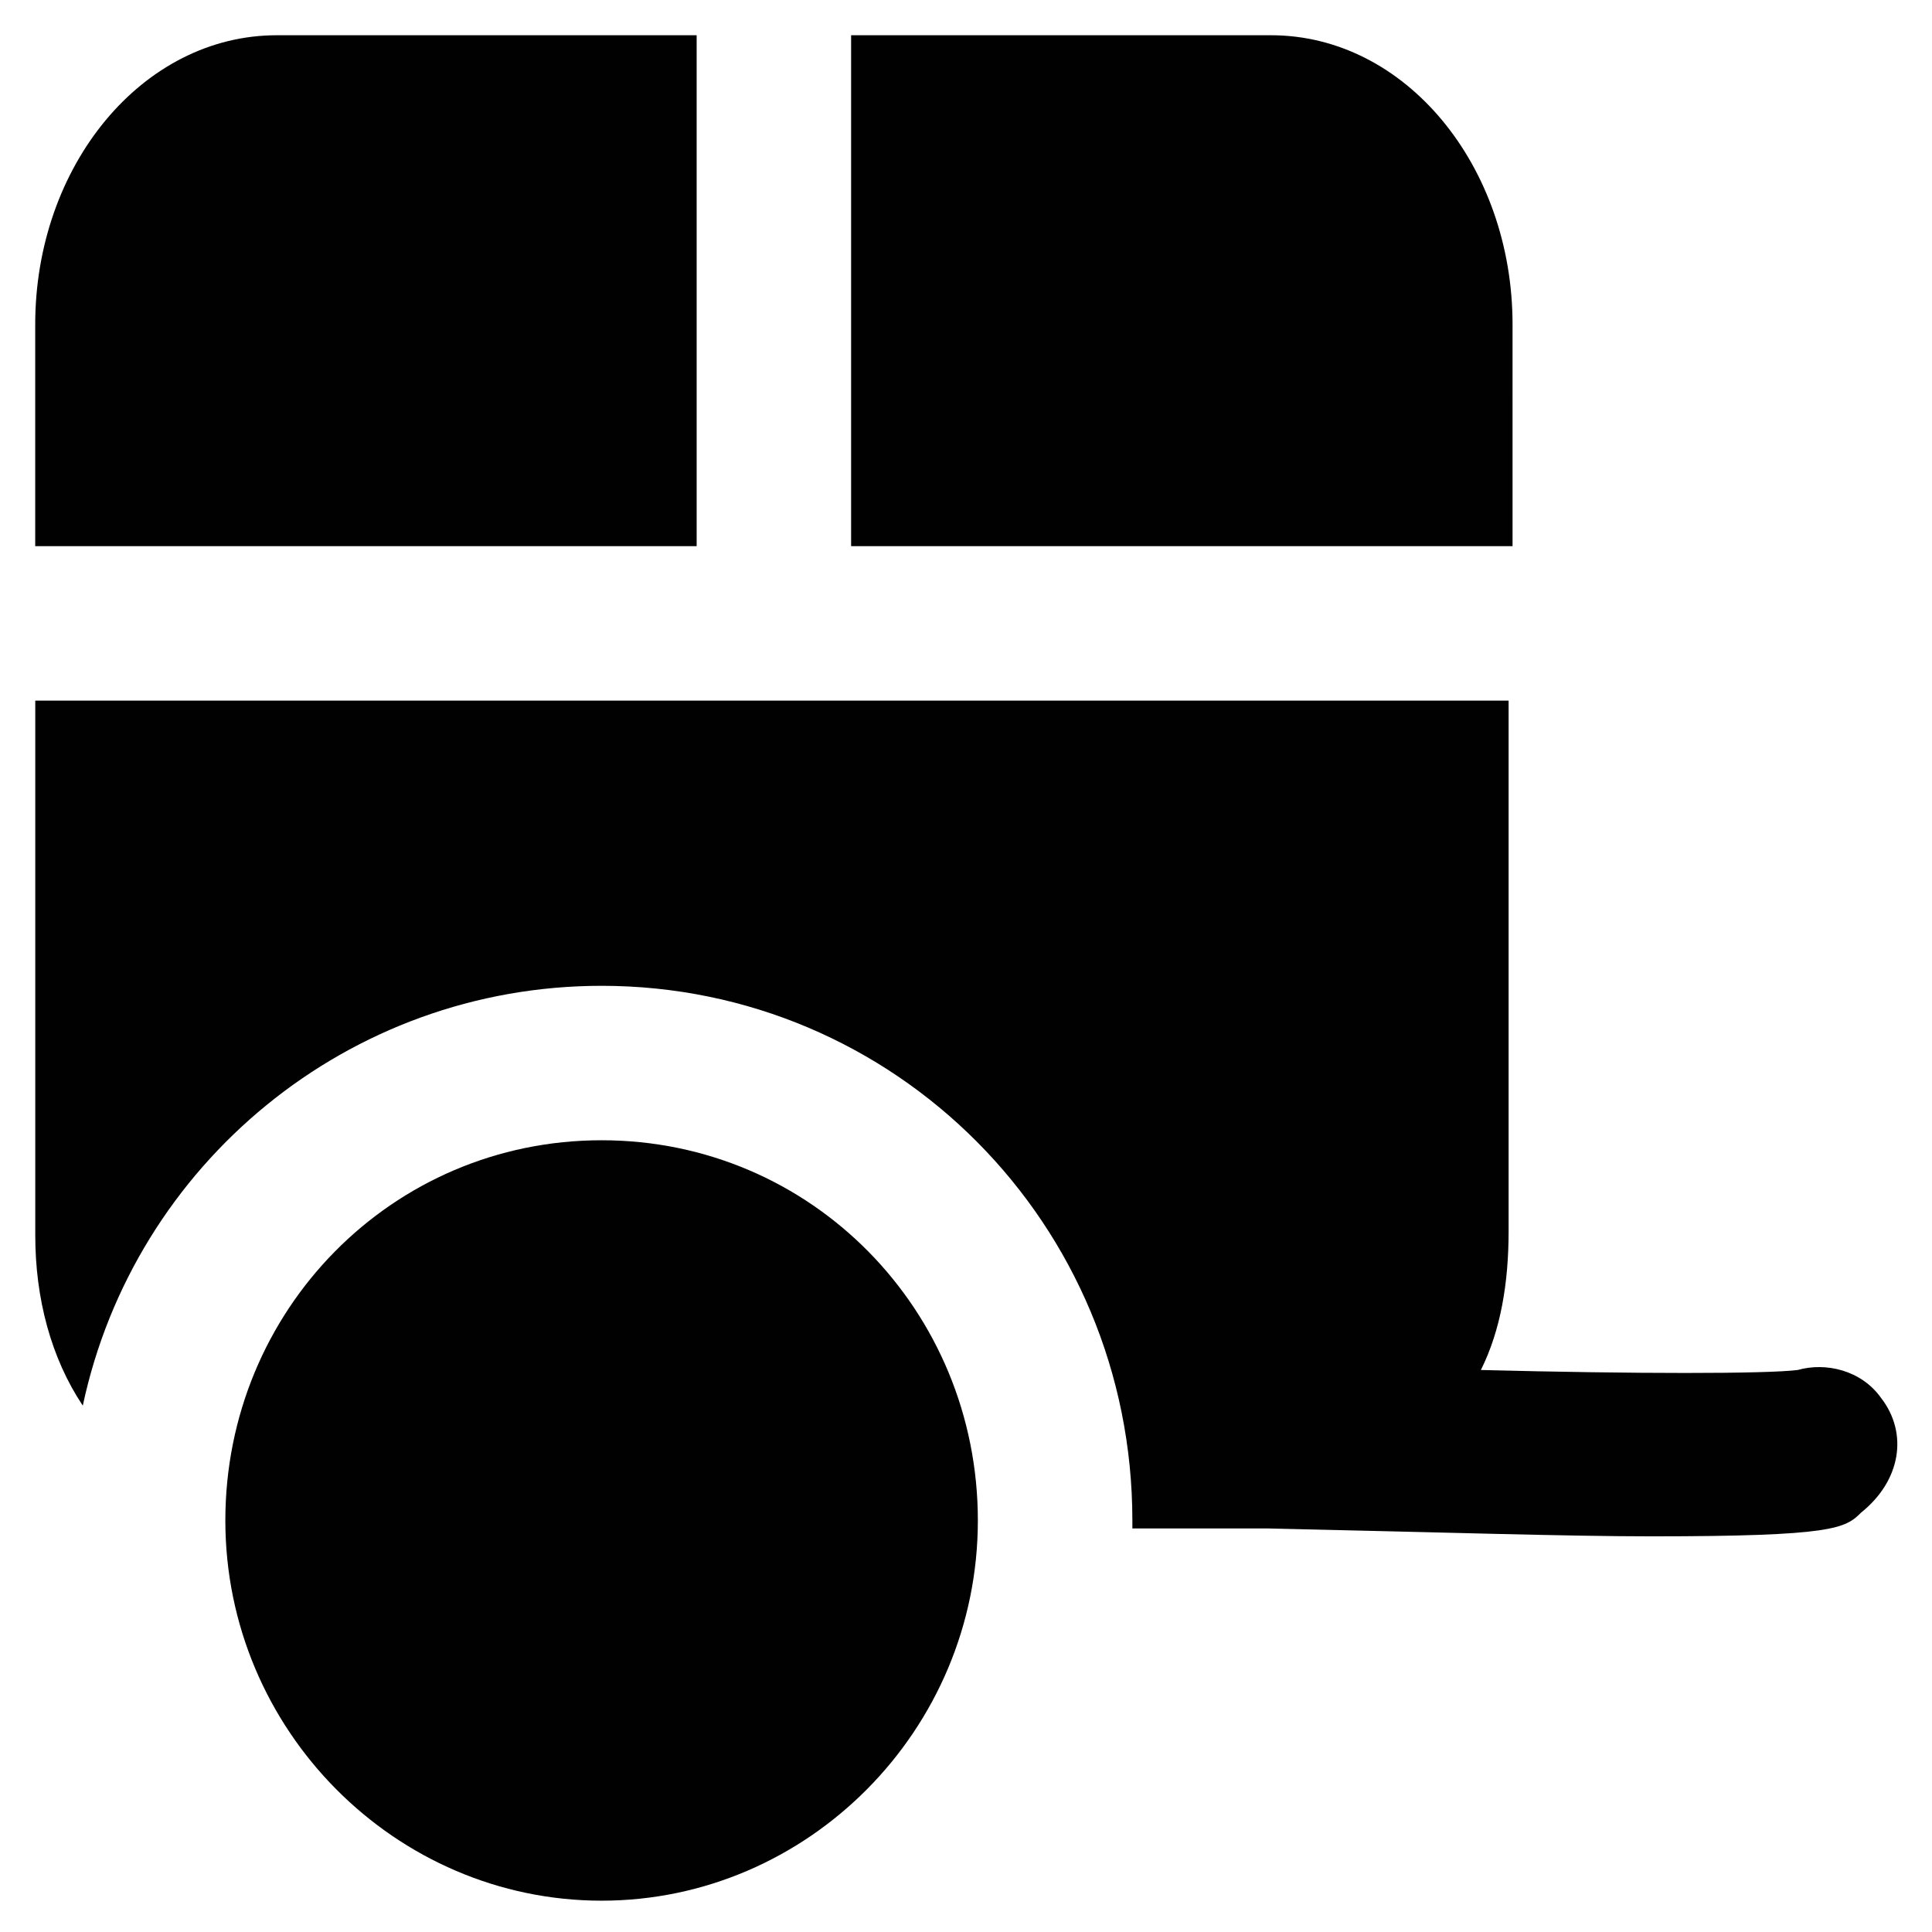 <?xml version="1.0" encoding="UTF-8"?>
<!-- Uploaded to: SVG Repo, www.svgrepo.com, Generator: SVG Repo Mixer Tools -->
<svg width="800px" height="800px" version="1.1" viewBox="144 144 512 512" xmlns="http://www.w3.org/2000/svg">
 <g fill="#010101">
  <path d="m328.62 153.34h-111.26c-35.688 0-64.027 34.637-64.027 76.621v58.777h175.29z"/>
  <path d="m544.84 229.96c0-41.984-28.34-76.621-64.027-76.621h-111.26v135.4h175.29z"/>
  <path d="m642.46 514.41c-5.246-7.348-14.695-9.445-22.043-7.348-8.398 1.051-43.035 1.051-83.969 0 5.246-10.496 7.348-23.09 7.348-36.734v-140.65h-390.45v141.7c0 16.793 4.199 32.539 12.594 45.133 13.648-64.023 70.328-111.26 137.5-111.26 77.672 0 140.65 62.977 140.65 141.7v2.098h35.688c47.23 1.051 79.77 2.098 101.81 2.098 48.281 0 51.43-2.098 55.629-6.297 10.492-8.395 12.594-20.988 5.246-30.434z"/>
  <path d="m303.43 446.18c-55.629 0-99.711 45.133-99.711 100.76s45.133 100.76 99.711 100.76 99.711-45.133 99.711-100.76c0.004-55.629-44.082-100.76-99.711-100.76z"/>
 </g>
</svg>